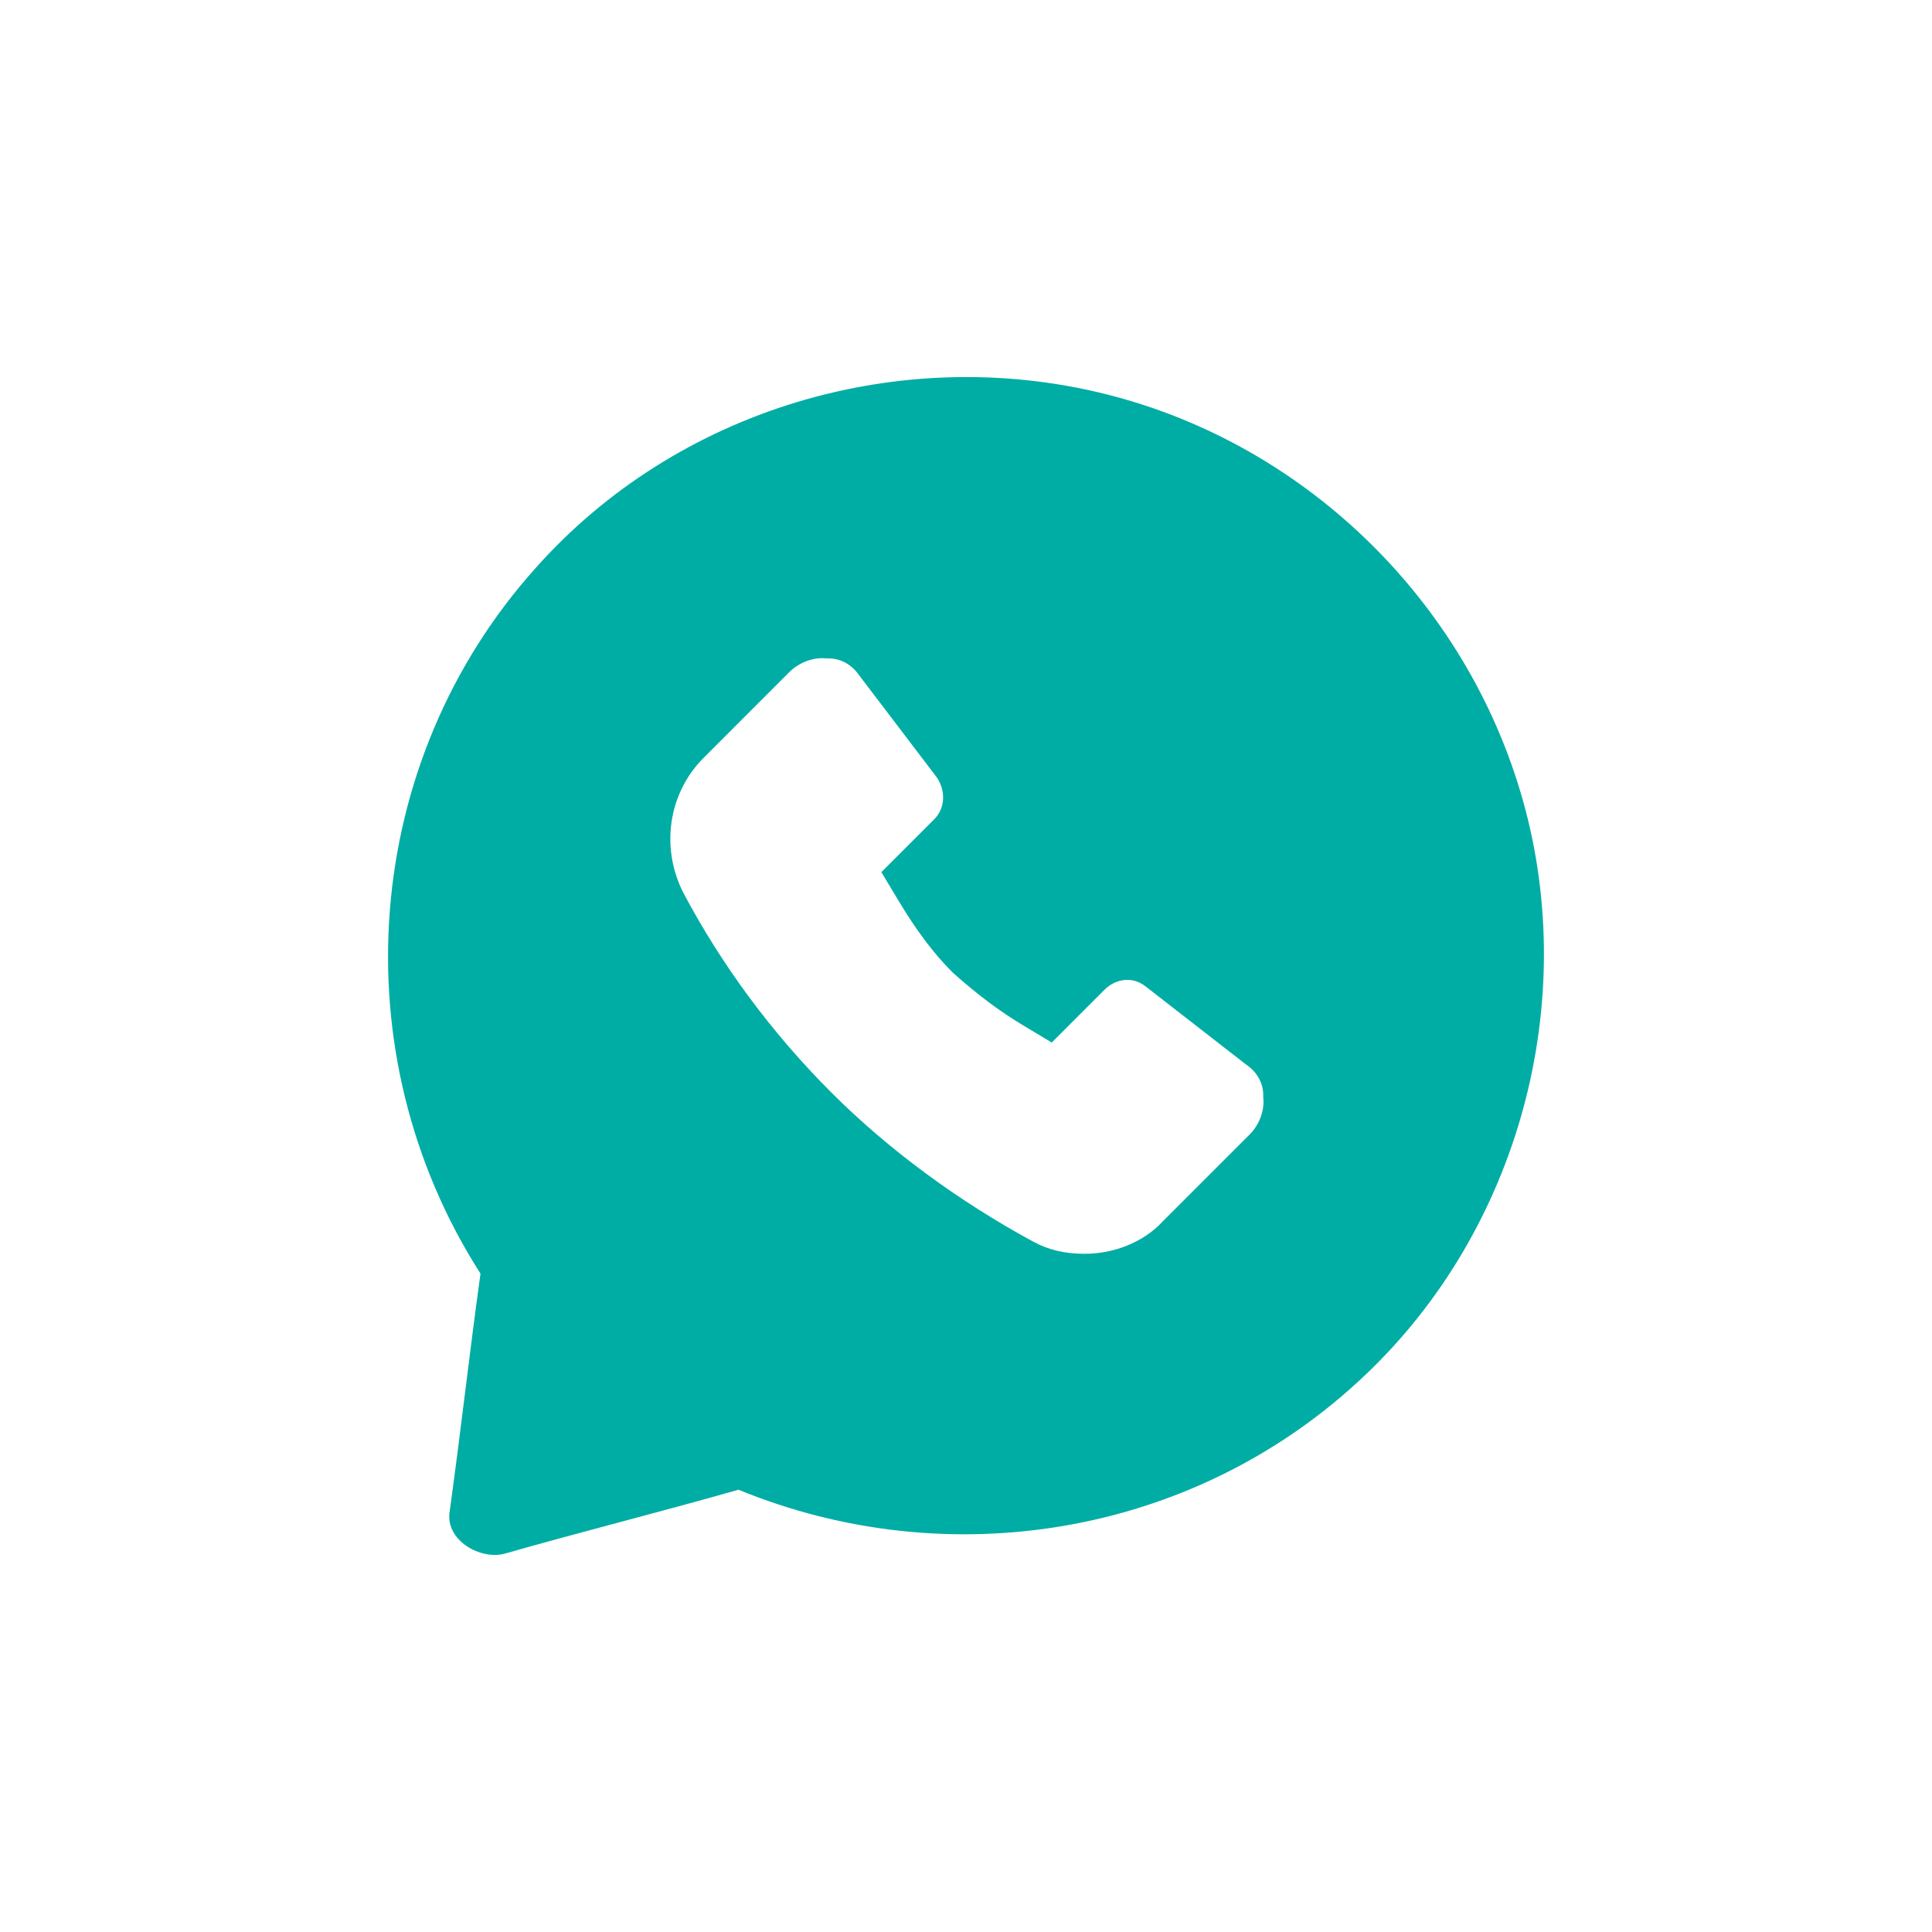 <?xml version="1.0" encoding="utf-8"?>
<!-- Generator: Adobe Illustrator 27.5.0, SVG Export Plug-In . SVG Version: 6.00 Build 0)  -->
<svg version="1.1" id="Camada_1" xmlns="http://www.w3.org/2000/svg" xmlns:xlink="http://www.w3.org/1999/xlink" x="0px" y="0px"
	 viewBox="0 0 766.67 766.67" style="enable-background:new 0 0 766.67 766.67;" xml:space="preserve">
<style type="text/css">
	.st0{fill:#00ADA4;}
</style>
<path class="st0" d="M605.43,321.66h-0.01c-21-80.5-85.75-145.25-167.12-165.38c-81.37-20.13-169.75,6.13-225.75,69.13
	c-69.13,77-77.88,192.5-21.88,280c-4.37,31.5-7.87,63-12.25,94.5c-1.75,11.37,12.25,19.25,21.88,16.62
	c30.62-8.75,62.12-16.62,92.75-25.37c83.12,34.12,179.38,18.37,245.88-42.88C601.05,491.41,626.43,402.16,605.43,321.66z
	 M495.92,450.17l-34.13,34.13l-0.46,0.47c-7.42,8-18.98,12.77-30.92,12.77c-7.9,0-14.41-1.54-20.52-4.88
	c-29.84-16.19-57.49-36.63-79.98-59.11c-23.7-23.71-43.53-50.5-58.93-79.62c-8.91-17.99-5.63-39.32,8.19-53.14l34.11-34.13
	c3.71-3.7,9.29-5.83,14.18-5.43l0.73,0.06h0.72c4.67,0,9.01,2.38,11.91,6.53l30.85,40.57c3.75,5.41,3.39,12.38-0.89,16.66
	l-21.03,21.03l7.03,11.71c6.94,11.56,13.81,20.68,21.01,27.87l0.75,0.71c9.54,8.48,18.16,14.93,27.12,20.31l11.71,7.03l21.04-21.05
	c3.77-3.76,10.44-5.75,16.26-1.17l39.38,30.62l0.7,0.51c4.16,2.92,6.54,7.26,6.54,11.92v0.72l0.06,0.72
	C501.76,440.89,499.62,446.46,495.92,450.17z"/>
</svg>
